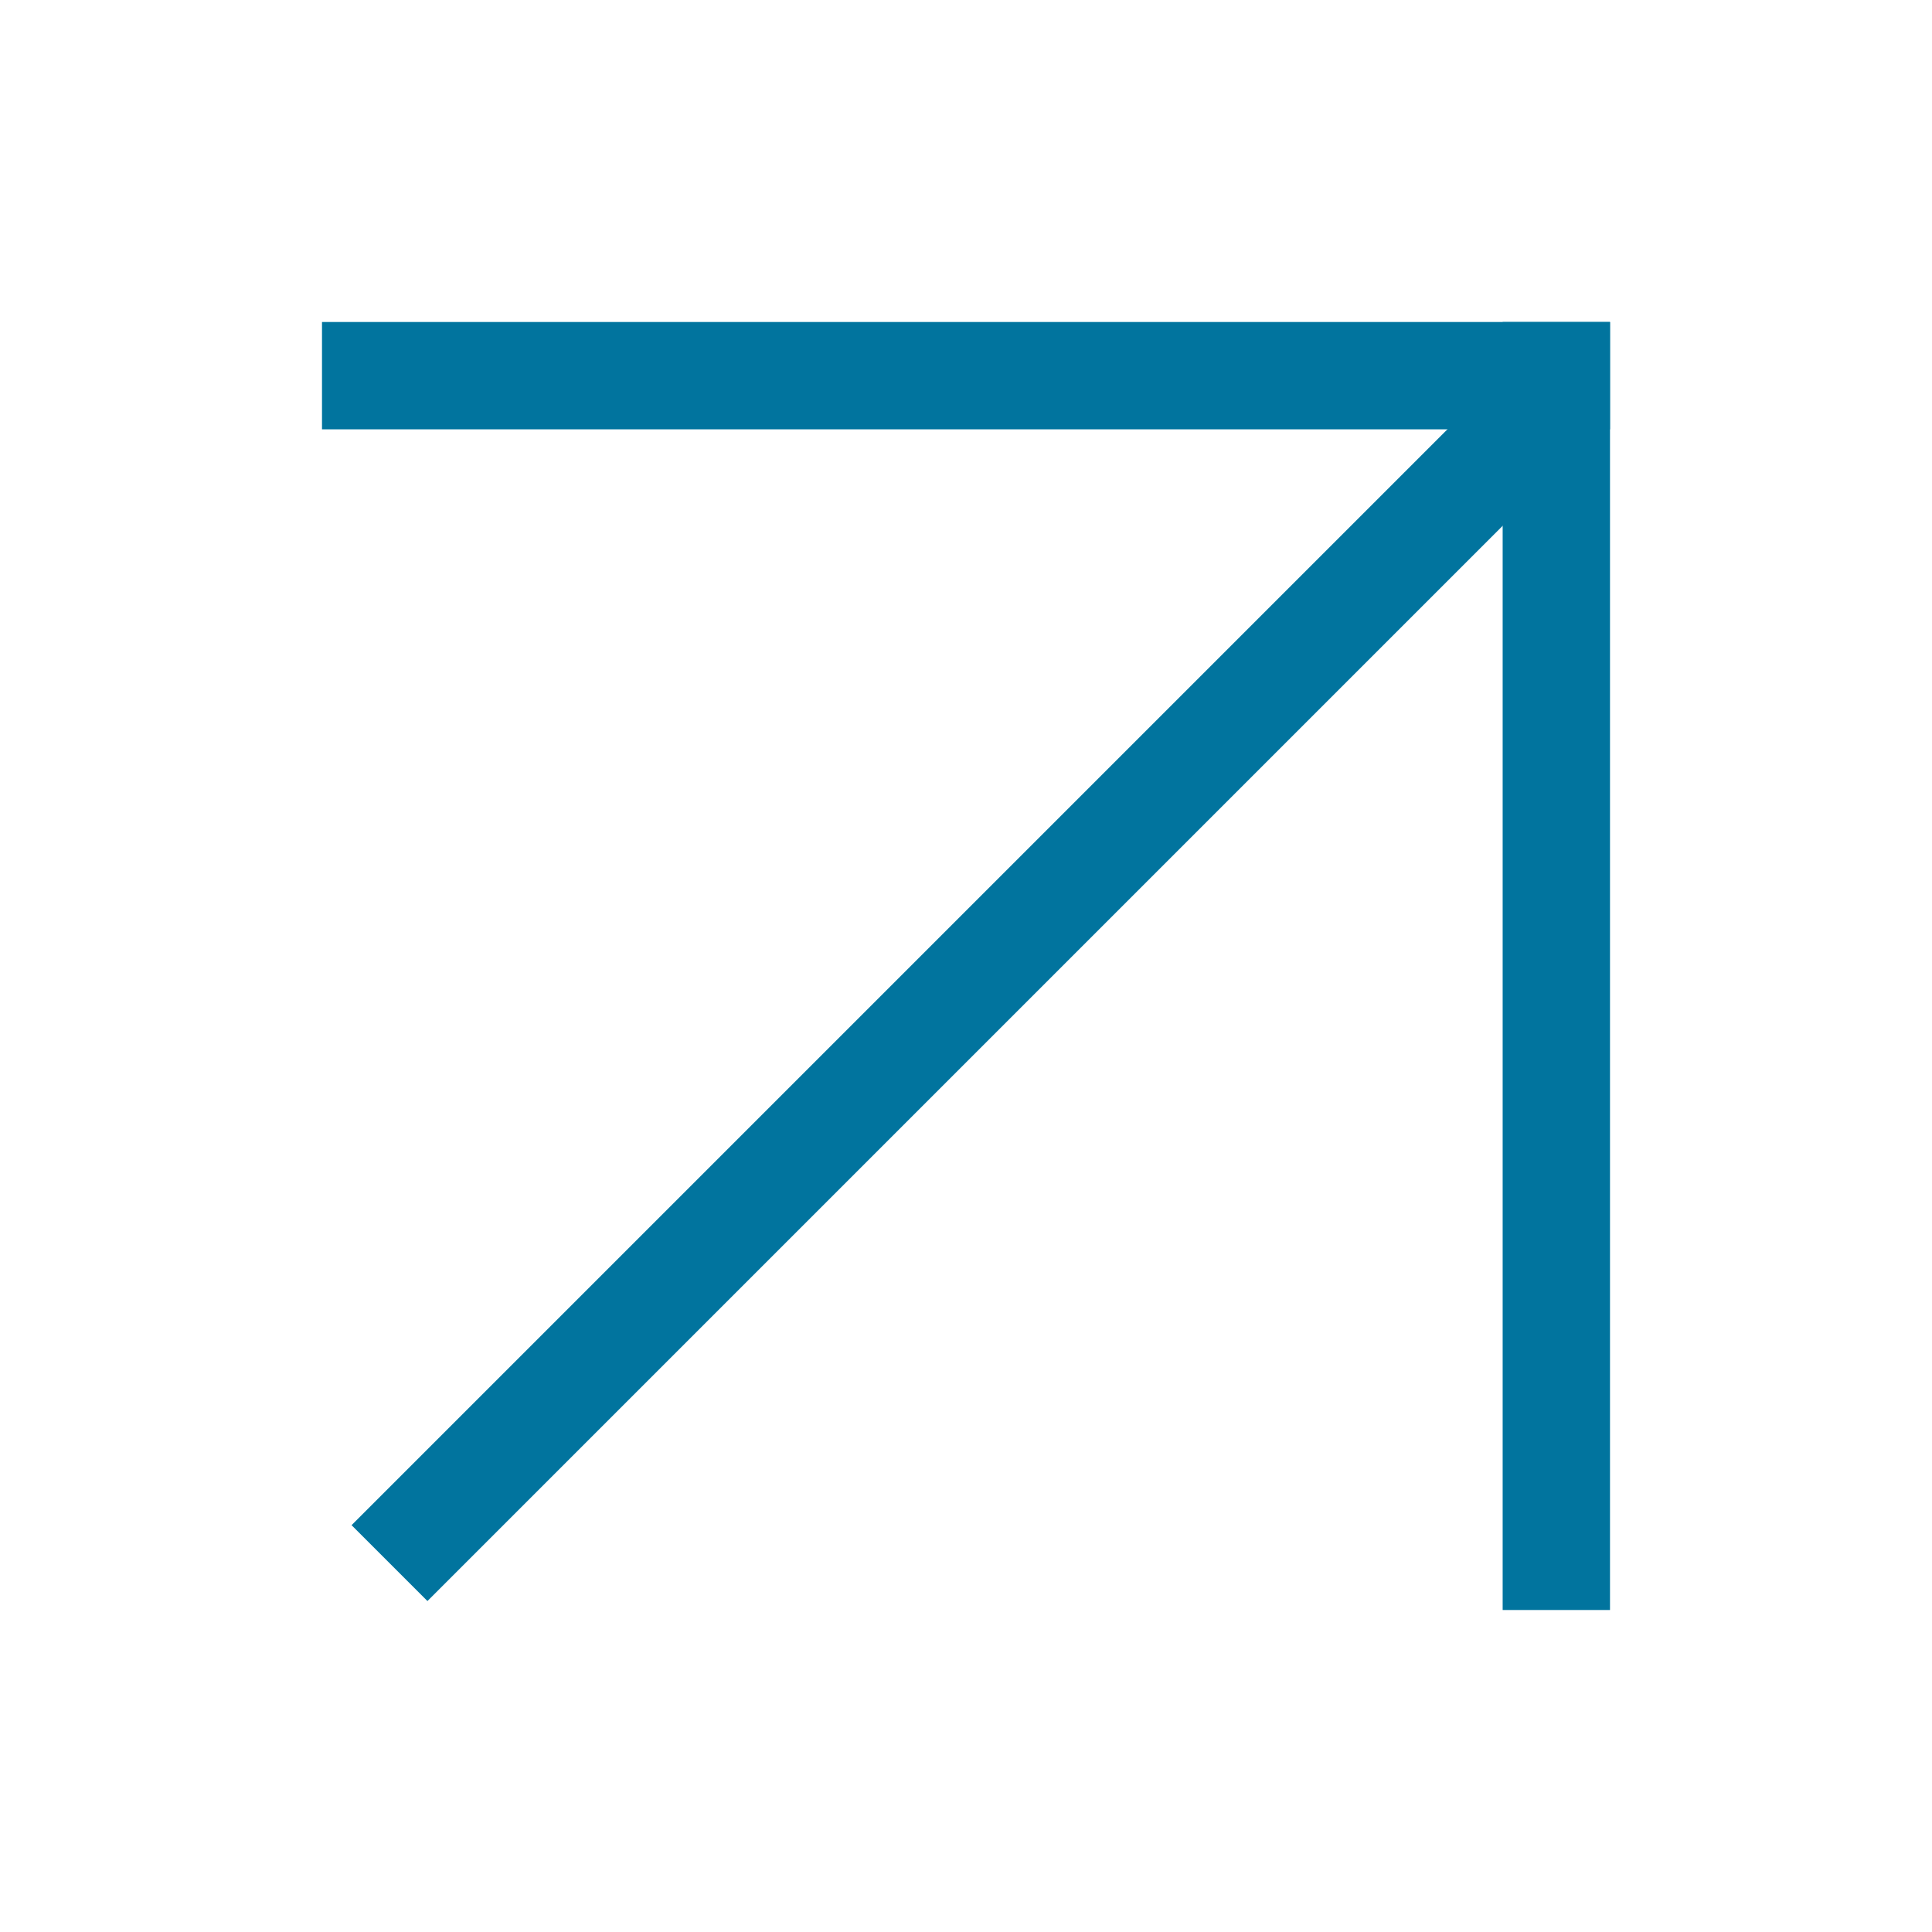 <?xml version="1.0" encoding="UTF-8"?> <svg xmlns="http://www.w3.org/2000/svg" width="18" height="18" viewBox="0 0 18 18" fill="none"><rect x="3" y="3" width="12" height="1" fill="#01749E"></rect><rect x="15" y="3" width="12" height="1" transform="rotate(90 15 3)" fill="#01749E"></rect><rect width="14.875" height="1" transform="matrix(-0.707 0.707 -0.707 -0.707 14.499 4.4)" fill="#01749E"></rect></svg> 